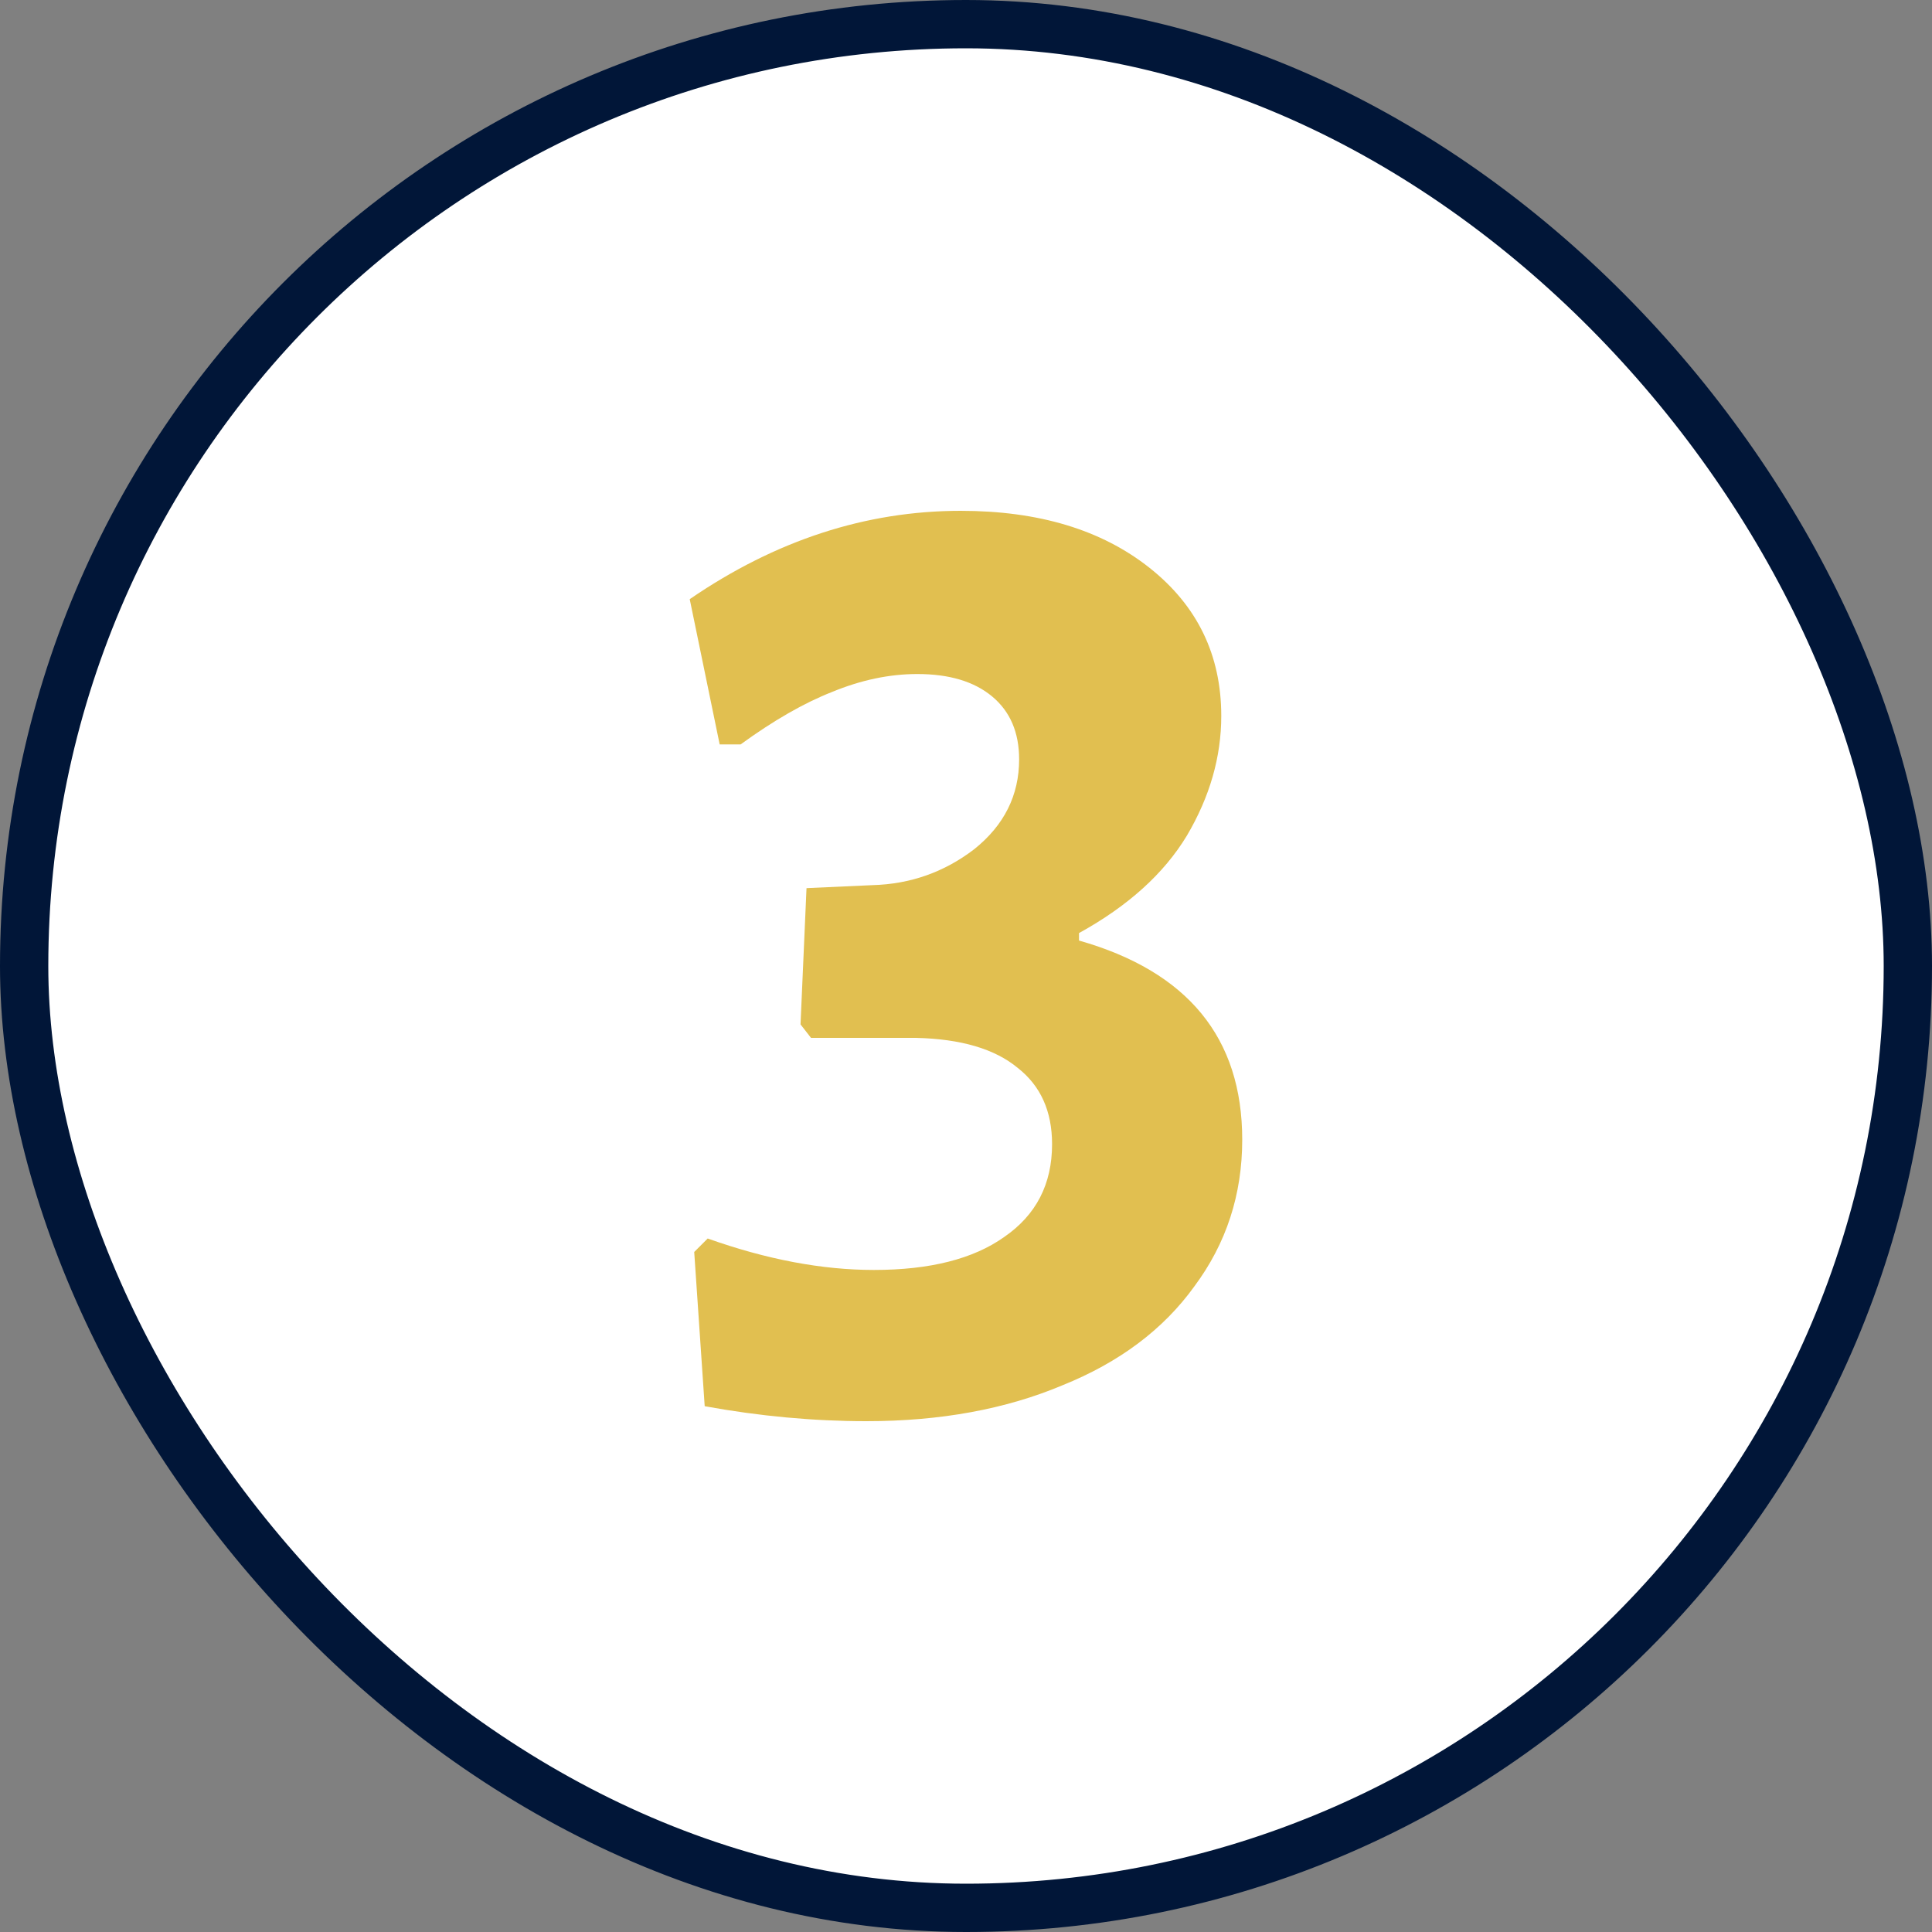 <svg width="40" height="40" viewBox="0 0 40 40" fill="none" xmlns="http://www.w3.org/2000/svg">
<rect x="0" y="0" width="40" height="40" fill="#808080" stroke="none"/>
<rect x="0.5" y="0.5" width="39" height="39" rx="19.5" fill="white"/>
<rect x="0.5" y="0.5" width="39" height="39" rx="19.5" stroke="#011638"/>
<path d="M19.891 10.576C21.503 10.576 22.805 10.969 23.797 11.754C24.789 12.539 25.285 13.562 25.285 14.823C25.285 15.67 25.048 16.497 24.572 17.303C24.097 18.088 23.353 18.76 22.34 19.318V19.473C24.593 20.114 25.719 21.488 25.719 23.596C25.719 24.733 25.389 25.745 24.727 26.634C24.087 27.523 23.177 28.205 21.999 28.68C20.821 29.176 19.468 29.424 17.938 29.424C16.843 29.424 15.727 29.321 14.59 29.114L14.373 25.921L14.652 25.642C15.872 26.076 17.019 26.293 18.093 26.293C19.251 26.293 20.15 26.066 20.79 25.611C21.452 25.156 21.782 24.516 21.782 23.689C21.782 23.007 21.545 22.48 21.069 22.108C20.594 21.715 19.891 21.509 18.961 21.488H16.791L16.574 21.209L16.698 18.388L18.062 18.326C18.848 18.305 19.55 18.057 20.17 17.582C20.79 17.086 21.1 16.466 21.1 15.722C21.1 15.164 20.914 14.73 20.542 14.42C20.17 14.11 19.654 13.955 18.992 13.955C18.414 13.955 17.825 14.079 17.225 14.327C16.647 14.554 16.016 14.916 15.334 15.412H14.9L14.28 12.405C16.058 11.186 17.928 10.576 19.891 10.576Z" fill="#E1BF50"/>
</svg>
